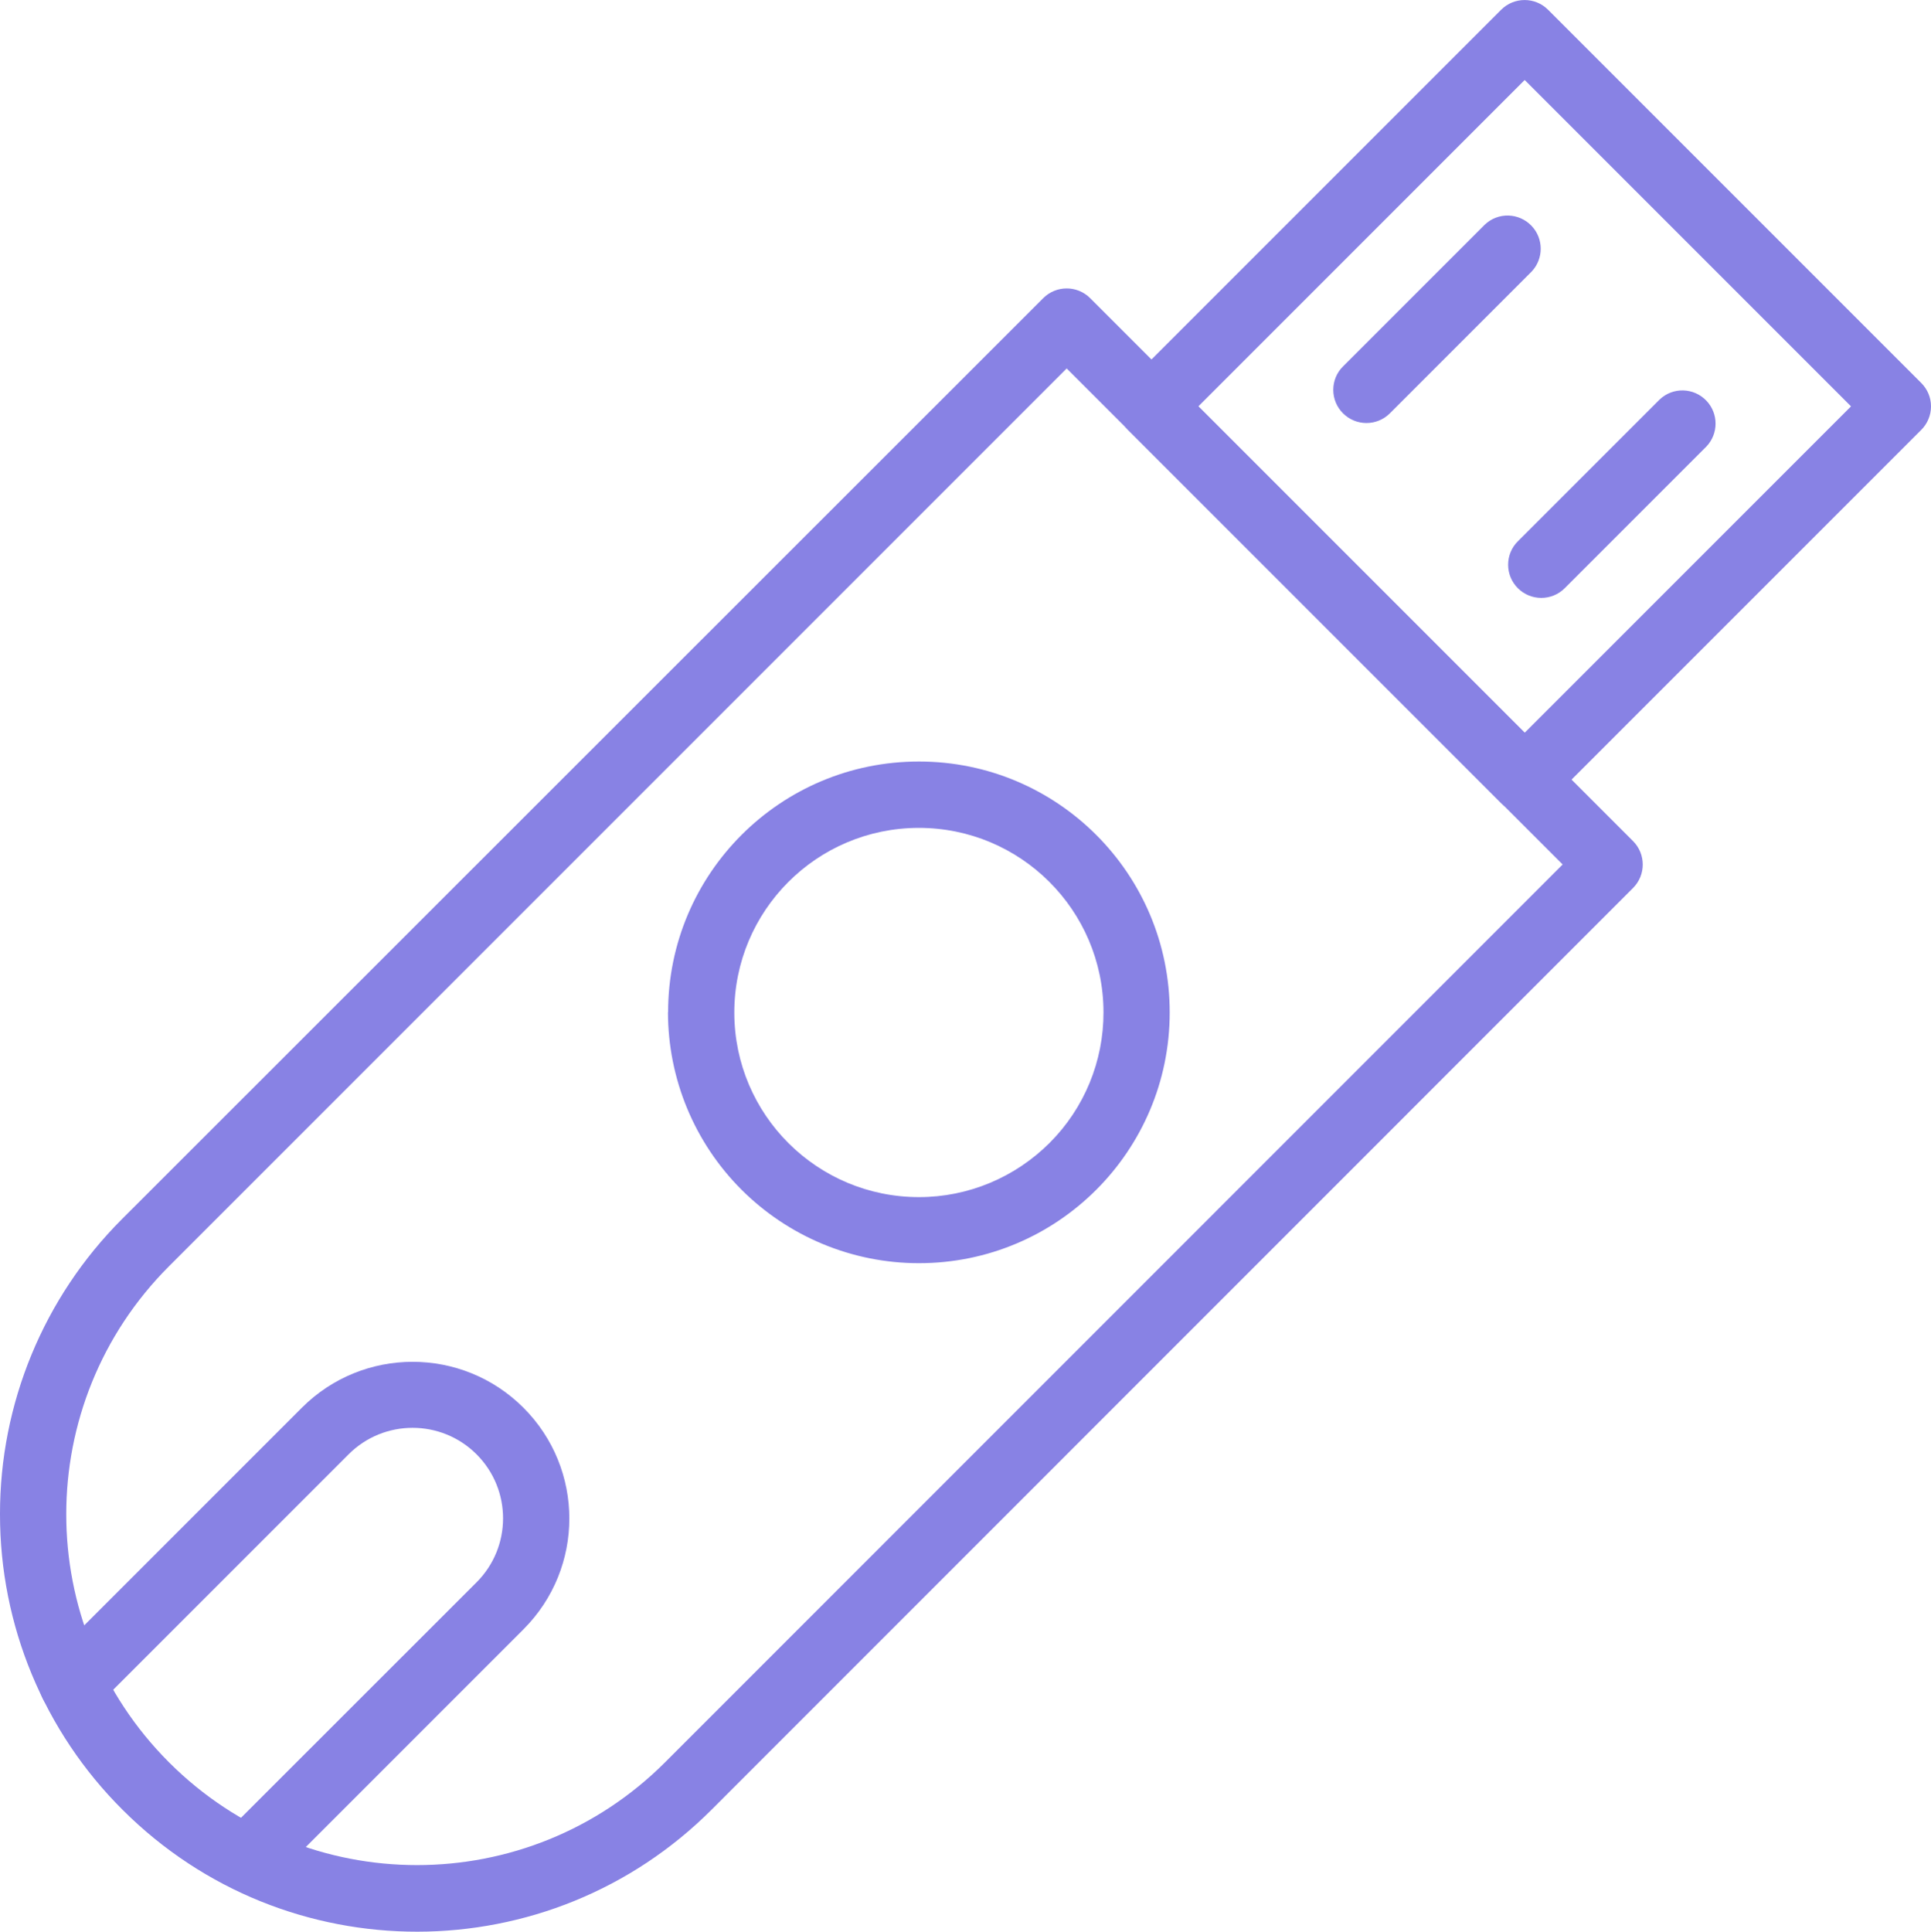 <?xml version="1.0" encoding="UTF-8"?> <svg xmlns="http://www.w3.org/2000/svg" id="Layer_2" data-name="Layer 2" viewBox="0 0 138.82 138.85"><defs><style> .cls-1 { fill: #8882e4; stroke-width: 0px; } </style></defs><g id="waterJetting_PAge" data-name="waterJetting PAge"><g><path class="cls-1" d="M0,108.84c-.01-7.95,3.14-15.58,8.76-21.2L75,21.43c.93-.93,2.44-.93,3.37,0l39.03,39.03c.93.93.93,2.44,0,3.37l-66.21,66.22c-11.69,11.72-30.66,11.74-42.37.05C3.16,124.47-.01,116.82,0,108.84ZM76.68,26.49L12.15,91.02c-9.85,9.85-9.85,25.81,0,35.66,9.85,9.85,25.81,9.85,35.66,0h0L112.34,62.14l-35.66-35.66Z"></path><path class="cls-1" d="M80.39,29.21c0-.63.25-1.24.7-1.68L107.92.7c.93-.93,2.44-.93,3.37,0l26.83,26.83c.45.45.7,1.05.7,1.68h0c0,.63-.25,1.24-.7,1.69l-26.83,26.83c-.93.93-2.44.93-3.37,0l-26.83-26.83c-.45-.45-.7-1.05-.7-1.69ZM109.61,5.75l-23.46,23.46,23.46,23.46,23.46-23.46-23.46-23.46Z"></path><path class="cls-1" d="M95.85,28.02c0-.63.25-1.24.7-1.68l10.19-10.19c.95-.91,2.46-.87,3.37.09.87.92.87,2.36,0,3.28l-10.19,10.19c-.93.93-2.44.93-3.37,0-.45-.45-.7-1.05-.7-1.68h0Z"></path><path class="cls-1" d="M108.42,40.59c0-.63.25-1.24.7-1.68l10.19-10.19c.95-.91,2.46-.87,3.37.09.87.92.87,2.36,0,3.28l-10.19,10.19c-.93.93-2.44.93-3.37,0-.45-.45-.7-1.05-.7-1.68Z"></path><path class="cls-1" d="M2.84,121.04c0-.63.25-1.24.7-1.69l18.16-18.16c4.4-4.4,11.53-4.4,15.93,0,4.4,4.4,4.4,11.53,0,15.93l-18.16,18.16c-.93.93-2.44.94-3.38,0s-.94-2.44,0-3.38l18.17-18.16c2.54-2.54,2.54-6.66,0-9.2s-6.66-2.54-9.2,0h0l-18.17,18.17c-.93.93-2.44.93-3.37,0-.45-.45-.7-1.05-.7-1.68h.01Z"></path><path class="cls-1" d="M48.03,72.76c0-9.96,8.08-18.03,18.04-18.02,9.96,0,18.03,8.08,18.02,18.04,0,9.96-8.08,18.03-18.04,18.02-4.78,0-9.37-1.91-12.75-5.29-3.38-3.38-5.28-7.97-5.28-12.76ZM79.33,72.76c-.01-7.33-5.96-13.26-13.29-13.25-7.33.01-13.26,5.96-13.25,13.29.01,7.33,5.96,13.26,13.29,13.25,3.52,0,6.89-1.41,9.38-3.9,2.49-2.49,3.88-5.87,3.87-9.39Z"></path></g></g></svg> 